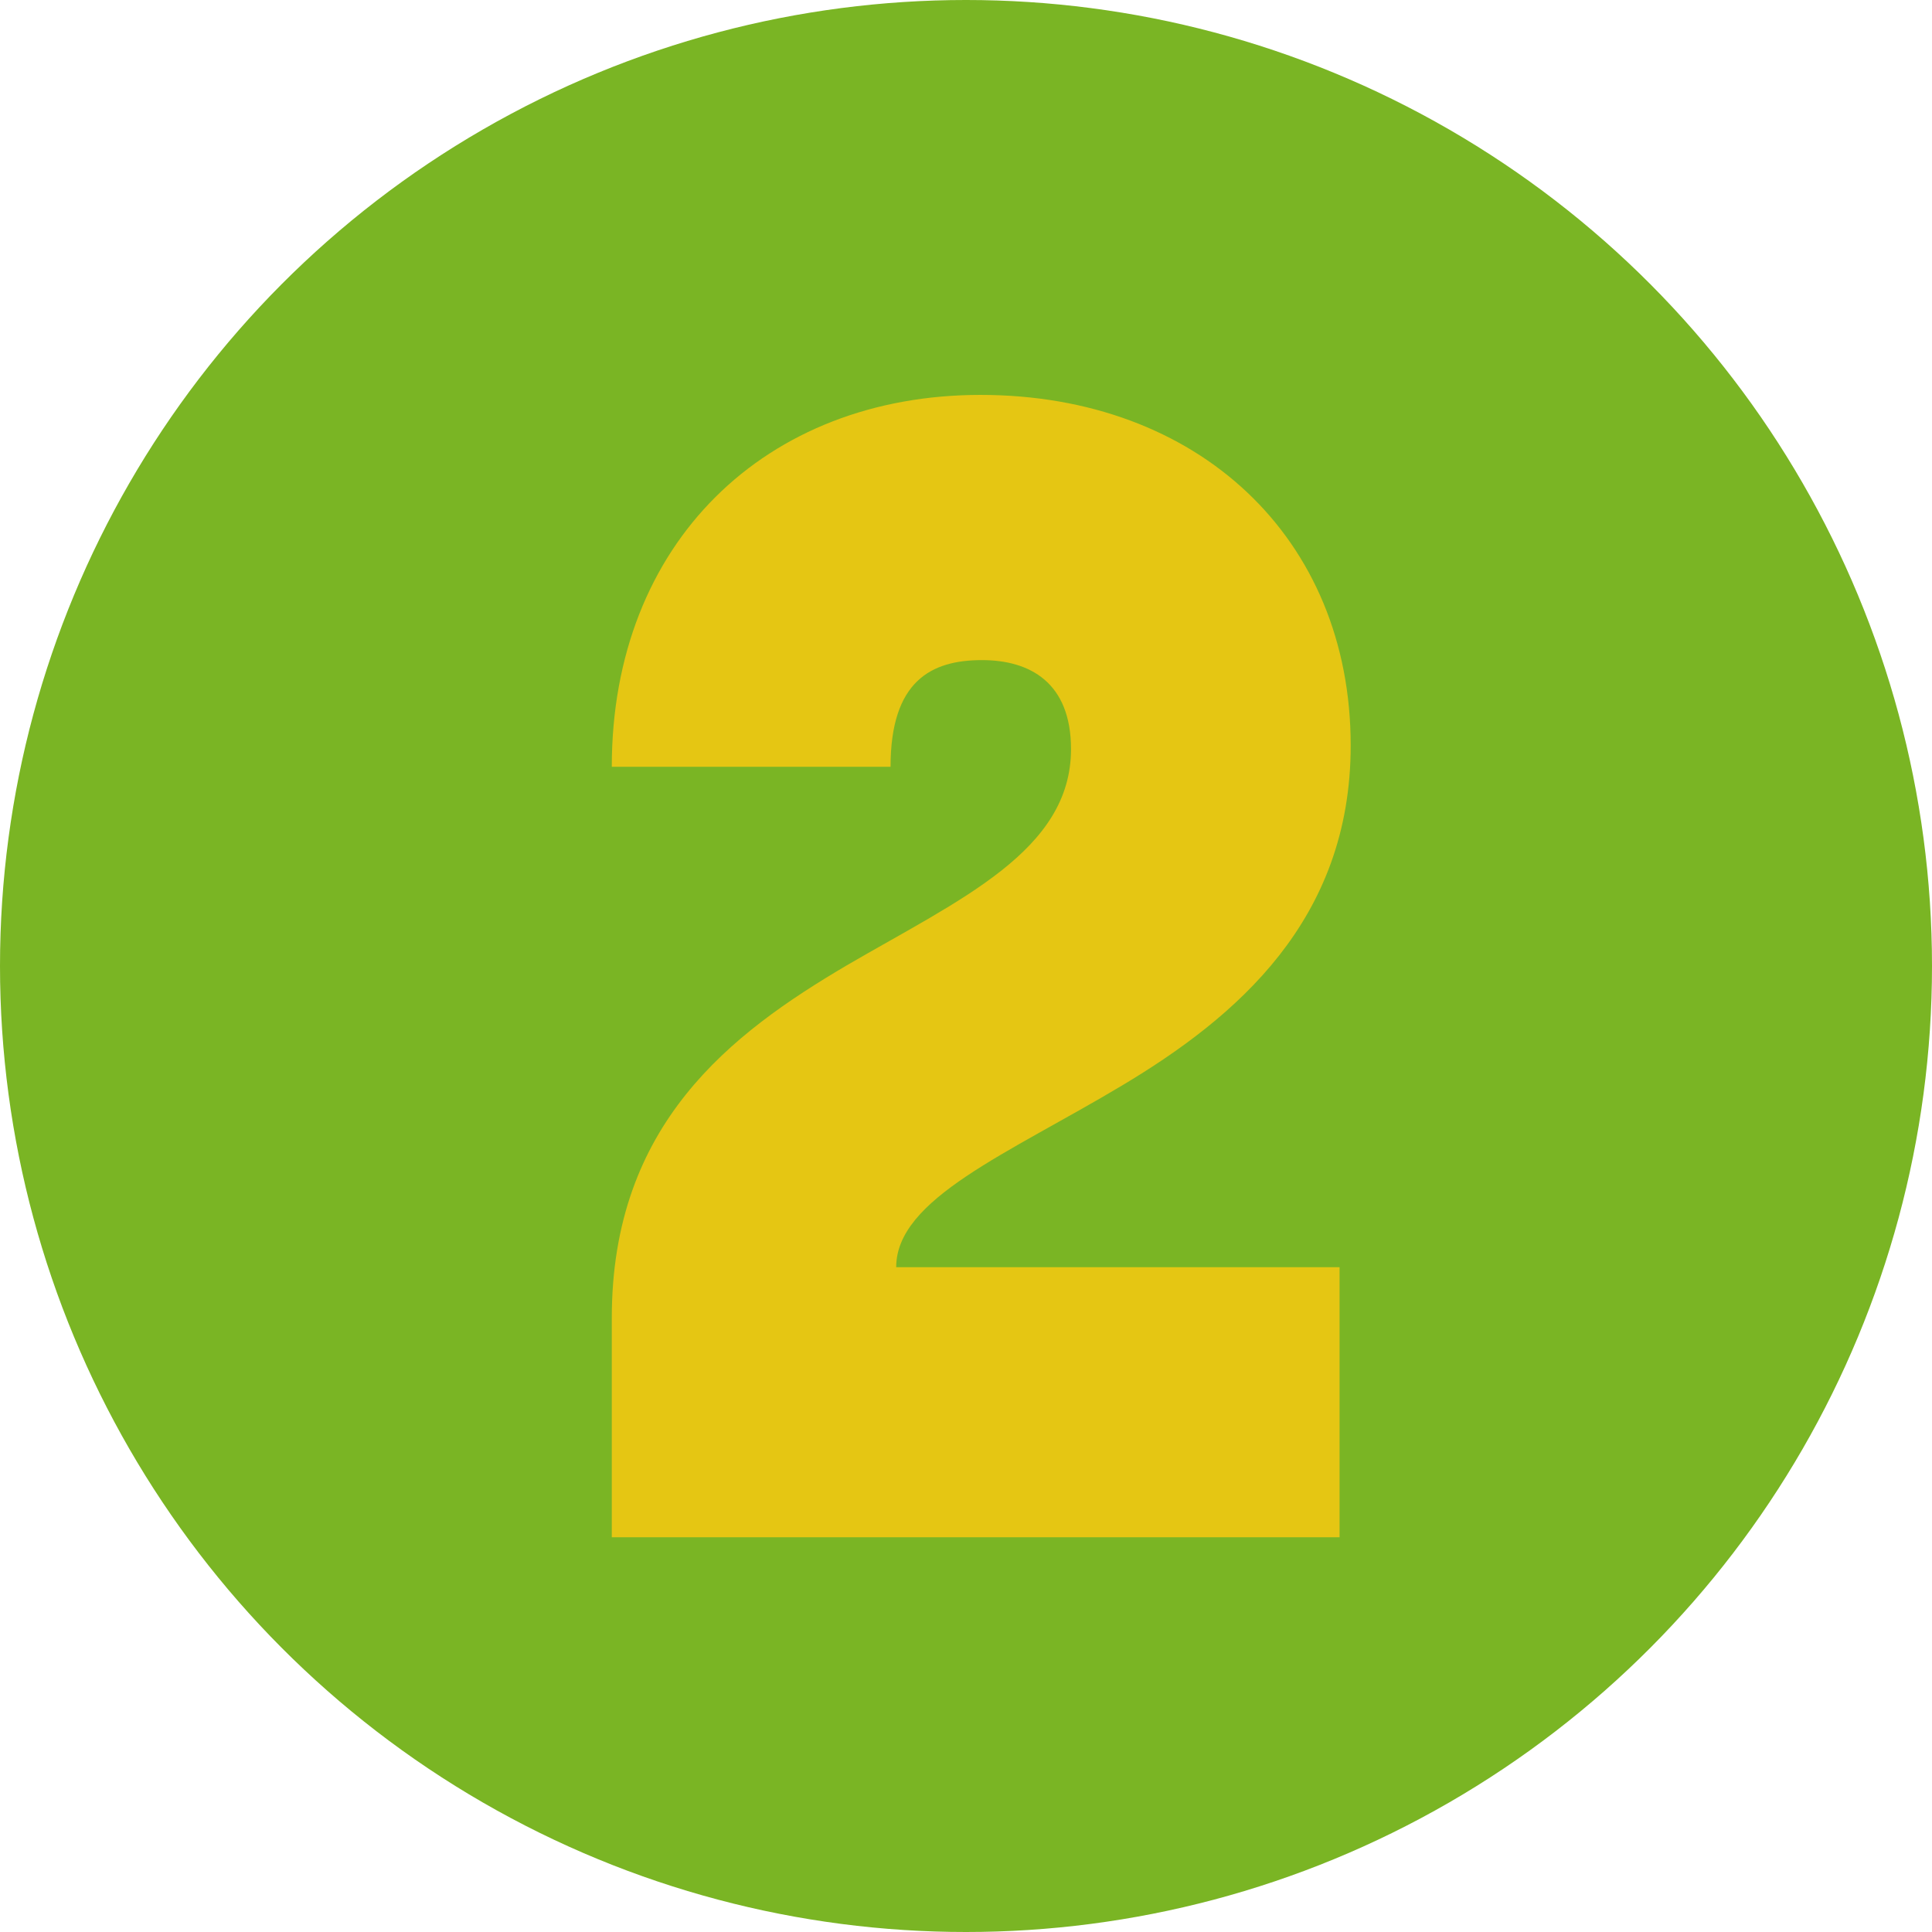 <?xml version="1.0" encoding="UTF-8"?> <svg xmlns="http://www.w3.org/2000/svg" viewBox="0 0 126.76 126.76"><defs><style>.cls-1{fill:#7ab524;}.cls-2{fill:#e5c613;}</style></defs><g id="Layer_2" data-name="Layer 2"><g id="Layer_1-2" data-name="Layer 1"><circle class="cls-1" cx="63.38" cy="63.38" r="63.38"></circle><path class="cls-2" d="M40.14,100.86V86.47c0-12.72,7.82-18.66,15.43-23.14C63,59,70.27,55.82,70.27,49.15c0-4.38-2.71-5.84-5.84-5.84-3.33,0-6,1.36-6,7H40.14c0-14.7,10.11-24.4,24.19-24.4,14.28,0,24.29,9.39,24.29,23,0,11.47-7.51,17.83-15,22.31S58.8,78.65,58.8,83.14H87.89v17.72Z"></path></g></g></svg> 